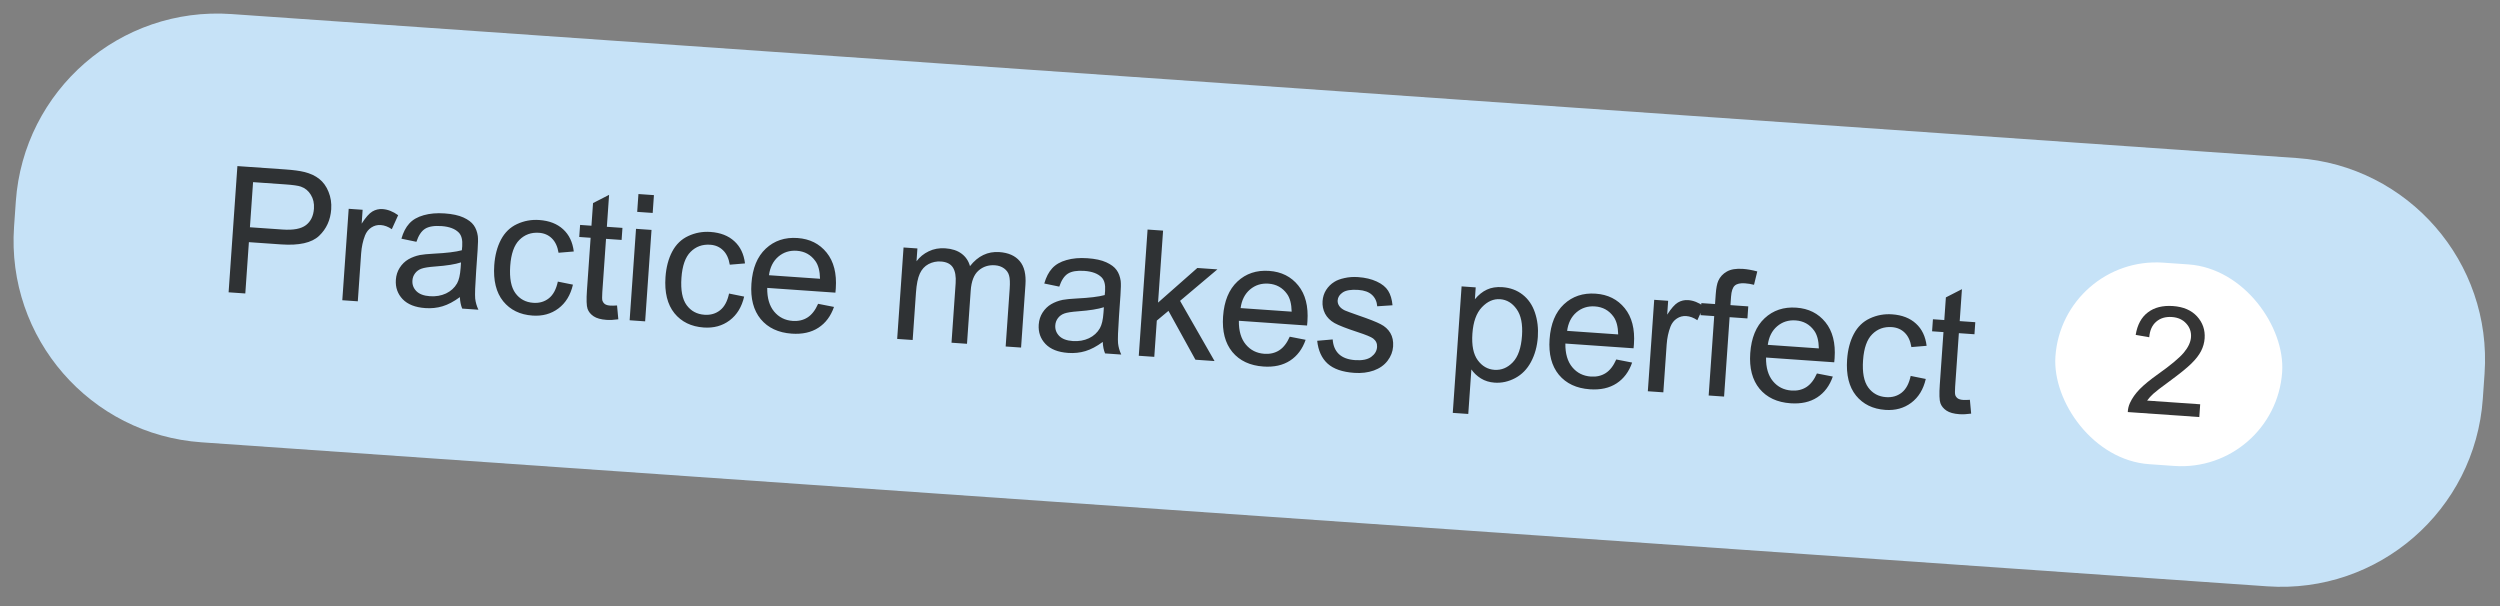 <?xml version="1.0" encoding="UTF-8"?> <svg xmlns="http://www.w3.org/2000/svg" width="198" height="48" viewBox="0 0 198 48" fill="none"><rect x="0" y="0" width="198" height="48" fill="#808080" stroke="none"/><path d="M1.252 15.961C1.867 7.146 9.511 0.498 18.326 1.113L181.929 12.519C190.744 13.134 197.392 20.778 196.777 29.593L196.638 31.588C196.024 40.404 188.379 47.052 179.564 46.437L15.961 35.031C7.146 34.416 0.498 26.772 1.113 17.956L1.252 15.961Z" fill="#C6E2F7"></path><path d="M18.105 23.151L18.802 13.154L22.573 13.417C23.237 13.463 23.742 13.53 24.088 13.618C24.573 13.734 24.973 13.92 25.289 14.175C25.605 14.425 25.849 14.764 26.02 15.192C26.196 15.62 26.266 16.082 26.232 16.577C26.172 17.427 25.852 18.129 25.27 18.682C24.688 19.231 23.69 19.456 22.276 19.358L19.712 19.179L19.428 23.243L18.105 23.151ZM19.794 17.999L22.378 18.179C23.233 18.239 23.851 18.122 24.233 17.829C24.614 17.536 24.825 17.1 24.865 16.523C24.894 16.105 24.812 15.74 24.619 15.43C24.431 15.115 24.167 14.898 23.828 14.779C23.61 14.704 23.201 14.646 22.6 14.604L20.043 14.426L19.794 17.999ZM27.11 23.779L27.616 16.537L28.72 16.614L28.644 17.712C28.961 17.217 29.244 16.897 29.492 16.75C29.744 16.603 30.014 16.539 30.3 16.559C30.714 16.588 31.125 16.749 31.534 17.043L31.032 18.152C30.744 17.954 30.45 17.844 30.15 17.823C29.882 17.805 29.635 17.87 29.41 18.018C29.186 18.163 29.018 18.375 28.907 18.655C28.74 19.082 28.639 19.555 28.602 20.073L28.338 23.864L27.11 23.779ZM36.423 23.53C35.942 23.885 35.484 24.127 35.05 24.257C34.621 24.387 34.165 24.435 33.683 24.401C32.888 24.346 32.29 24.11 31.889 23.694C31.489 23.273 31.31 22.76 31.352 22.156C31.377 21.801 31.479 21.484 31.659 21.204C31.843 20.92 32.071 20.698 32.342 20.539C32.618 20.38 32.923 20.267 33.257 20.198C33.502 20.152 33.87 20.116 34.361 20.09C35.36 20.041 36.1 19.951 36.579 19.82C36.596 19.652 36.605 19.546 36.608 19.5C36.643 19 36.552 18.64 36.334 18.419C36.04 18.12 35.584 17.949 34.965 17.906C34.388 17.865 33.954 17.938 33.662 18.123C33.375 18.304 33.148 18.647 32.98 19.151L31.792 18.904C31.936 18.398 32.145 17.997 32.417 17.701C32.689 17.4 33.068 17.182 33.552 17.046C34.037 16.907 34.591 16.858 35.214 16.902C35.832 16.945 36.329 17.053 36.705 17.225C37.082 17.398 37.353 17.602 37.519 17.837C37.686 18.068 37.794 18.354 37.843 18.695C37.87 18.907 37.864 19.286 37.826 19.832L37.712 21.468C37.632 22.61 37.607 23.334 37.635 23.642C37.669 23.946 37.754 24.242 37.889 24.53L36.607 24.441C36.497 24.177 36.436 23.874 36.423 23.53ZM36.512 20.782C36.054 20.933 35.375 21.041 34.475 21.106C33.965 21.143 33.603 21.2 33.387 21.277C33.172 21.353 33.001 21.476 32.875 21.645C32.749 21.81 32.679 21.999 32.664 22.213C32.641 22.54 32.745 22.822 32.975 23.057C33.21 23.293 33.566 23.427 34.044 23.46C34.517 23.493 34.944 23.42 35.327 23.241C35.709 23.058 36 22.793 36.198 22.446C36.349 22.177 36.443 21.773 36.481 21.232L36.512 20.782ZM44.181 22.303L45.377 22.544C45.187 23.367 44.803 23.996 44.224 24.431C43.651 24.861 42.968 25.049 42.177 24.994C41.186 24.925 40.411 24.546 39.851 23.858C39.296 23.166 39.061 22.216 39.145 21.006C39.2 20.225 39.377 19.549 39.677 18.981C39.977 18.413 40.401 18.001 40.949 17.747C41.501 17.489 42.089 17.381 42.712 17.425C43.498 17.48 44.127 17.724 44.6 18.159C45.072 18.59 45.353 19.176 45.443 19.918L44.237 20.018C44.157 19.524 43.98 19.144 43.707 18.878C43.437 18.613 43.098 18.466 42.689 18.437C42.071 18.394 41.553 18.582 41.135 19C40.718 19.415 40.476 20.101 40.409 21.06C40.341 22.033 40.478 22.753 40.821 23.22C41.163 23.687 41.634 23.942 42.234 23.983C42.716 24.017 43.128 23.897 43.472 23.624C43.815 23.351 44.051 22.911 44.181 22.303ZM48.87 24.193L48.971 25.289C48.621 25.338 48.309 25.353 48.036 25.334C47.591 25.303 47.25 25.208 47.015 25.05C46.779 24.892 46.619 24.696 46.535 24.462C46.451 24.223 46.435 23.735 46.486 22.998L46.777 18.832L45.876 18.769L45.943 17.814L46.843 17.877L46.968 16.084L48.24 15.432L48.064 17.962L49.298 18.048L49.231 19.003L47.997 18.917L47.702 23.152C47.678 23.502 47.682 23.728 47.716 23.831C47.755 23.934 47.82 24.019 47.911 24.085C48.007 24.151 48.146 24.19 48.328 24.203C48.464 24.212 48.645 24.209 48.87 24.193ZM50.466 16.78L50.564 15.368L51.792 15.454L51.693 16.865L50.466 16.78ZM49.867 25.365L50.372 18.123L51.6 18.209L51.095 25.451L49.867 25.365ZM57.741 23.249L58.937 23.49C58.748 24.312 58.363 24.941 57.785 25.376C57.211 25.807 56.529 25.994 55.738 25.939C54.747 25.87 53.971 25.492 53.412 24.804C52.857 24.112 52.622 23.161 52.706 21.952C52.761 21.17 52.938 20.495 53.238 19.927C53.538 19.358 53.962 18.947 54.509 18.693C55.062 18.434 55.65 18.327 56.272 18.37C57.059 18.425 57.688 18.67 58.16 19.105C58.633 19.535 58.914 20.121 59.004 20.863L57.798 20.964C57.718 20.47 57.541 20.089 57.267 19.824C56.998 19.558 56.659 19.411 56.25 19.383C55.632 19.34 55.114 19.527 54.696 19.946C54.279 20.36 54.037 21.047 53.97 22.006C53.902 22.979 54.039 23.699 54.381 24.166C54.723 24.633 55.194 24.887 55.794 24.929C56.276 24.962 56.689 24.843 57.032 24.57C57.376 24.297 57.612 23.856 57.741 23.249ZM64.794 24.062L66.052 24.308C65.8 25.035 65.389 25.584 64.82 25.956C64.25 26.327 63.545 26.483 62.704 26.425C61.645 26.351 60.826 25.967 60.249 25.274C59.676 24.576 59.431 23.638 59.513 22.461C59.598 21.242 59.977 20.319 60.652 19.69C61.326 19.061 62.163 18.781 63.163 18.851C64.132 18.918 64.9 19.303 65.468 20.005C66.035 20.707 66.278 21.656 66.194 22.851C66.189 22.924 66.179 23.033 66.165 23.178L60.764 22.802C60.754 23.6 60.936 24.225 61.311 24.676C61.687 25.127 62.176 25.374 62.781 25.416C63.231 25.447 63.624 25.356 63.958 25.142C64.293 24.927 64.572 24.568 64.794 24.062ZM60.902 21.797L64.946 22.079C64.934 21.466 64.811 20.998 64.578 20.676C64.22 20.176 63.73 19.904 63.107 19.861C62.543 19.821 62.055 19.977 61.642 20.327C61.234 20.678 60.987 21.168 60.902 21.797ZM71.056 26.843L71.561 19.6L72.659 19.677L72.588 20.693C72.84 20.354 73.162 20.091 73.554 19.904C73.947 19.712 74.384 19.633 74.866 19.666C75.402 19.704 75.833 19.846 76.159 20.092C76.489 20.339 76.71 20.668 76.823 21.078C77.455 20.272 78.23 19.901 79.148 19.965C79.867 20.015 80.405 20.254 80.764 20.681C81.123 21.103 81.273 21.728 81.215 22.555L80.869 27.527L79.648 27.442L79.966 22.88C80.001 22.389 79.984 22.033 79.917 21.814C79.855 21.59 79.724 21.405 79.524 21.259C79.324 21.113 79.083 21.029 78.802 21.01C78.292 20.974 77.858 21.115 77.497 21.433C77.138 21.746 76.932 22.275 76.88 23.021L76.586 27.228L75.359 27.143L75.687 22.437C75.725 21.892 75.653 21.476 75.472 21.189C75.291 20.902 74.974 20.743 74.519 20.711C74.173 20.687 73.847 20.756 73.538 20.917C73.235 21.078 73.005 21.33 72.849 21.671C72.692 22.012 72.591 22.512 72.545 23.171L72.283 26.928L71.056 26.843ZM87.338 27.08C86.856 27.435 86.399 27.677 85.965 27.807C85.535 27.937 85.08 27.985 84.598 27.951C83.802 27.896 83.204 27.66 82.804 27.244C82.404 26.823 82.225 26.31 82.267 25.706C82.292 25.351 82.394 25.034 82.573 24.754C82.757 24.47 82.985 24.248 83.257 24.089C83.533 23.93 83.838 23.816 84.171 23.748C84.417 23.701 84.785 23.666 85.275 23.64C86.275 23.591 87.014 23.501 87.494 23.37C87.51 23.202 87.52 23.096 87.523 23.05C87.558 22.55 87.467 22.19 87.249 21.969C86.955 21.67 86.498 21.498 85.88 21.455C85.303 21.415 84.868 21.488 84.577 21.673C84.29 21.854 84.063 22.197 83.895 22.701L82.706 22.454C82.851 21.948 83.06 21.547 83.332 21.25C83.604 20.95 83.982 20.731 84.467 20.596C84.951 20.456 85.505 20.408 86.128 20.452C86.746 20.495 87.244 20.602 87.62 20.775C87.996 20.947 88.268 21.151 88.434 21.387C88.601 21.618 88.709 21.904 88.758 22.245C88.784 22.457 88.778 22.836 88.74 23.382L88.626 25.018C88.547 26.159 88.521 26.884 88.55 27.192C88.584 27.496 88.668 27.792 88.803 28.08L87.521 27.991C87.412 27.727 87.351 27.424 87.338 27.08ZM87.427 24.332C86.969 24.482 86.29 24.59 85.39 24.656C84.88 24.693 84.517 24.75 84.302 24.826C84.086 24.903 83.916 25.026 83.79 25.195C83.664 25.36 83.594 25.549 83.579 25.763C83.556 26.09 83.66 26.371 83.89 26.607C84.125 26.842 84.481 26.977 84.958 27.01C85.431 27.043 85.859 26.97 86.241 26.791C86.624 26.608 86.914 26.343 87.112 25.995C87.263 25.727 87.358 25.323 87.395 24.782L87.427 24.332ZM90.191 28.177L90.888 18.18L92.116 18.265L91.718 23.966L94.829 21.223L96.418 21.334L93.462 23.827L96.192 28.595L94.678 28.49L92.543 24.62L91.619 25.391L91.419 28.262L90.191 28.177ZM102.148 26.667L103.406 26.912C103.154 27.639 102.743 28.189 102.174 28.56C101.604 28.931 100.899 29.088 100.058 29.029C98.999 28.955 98.18 28.572 97.603 27.878C97.03 27.18 96.785 26.243 96.867 25.065C96.952 23.847 97.331 22.923 98.006 22.294C98.68 21.665 99.517 21.385 100.517 21.455C101.486 21.522 102.254 21.907 102.822 22.609C103.389 23.311 103.632 24.26 103.548 25.456C103.543 25.528 103.533 25.637 103.519 25.782L98.118 25.406C98.108 26.205 98.29 26.83 98.665 27.281C99.04 27.732 99.53 27.978 100.135 28.02C100.585 28.052 100.977 27.96 101.312 27.746C101.647 27.532 101.926 27.172 102.148 26.667ZM98.256 24.401L102.3 24.683C102.288 24.07 102.165 23.603 101.932 23.28C101.574 22.78 101.083 22.509 100.461 22.465C99.897 22.426 99.409 22.581 98.996 22.932C98.588 23.282 98.341 23.772 98.256 24.401ZM104.322 26.99L105.549 26.883C105.583 27.375 105.746 27.761 106.037 28.041C106.333 28.322 106.76 28.482 107.319 28.521C107.883 28.561 108.309 28.476 108.598 28.268C108.887 28.055 109.042 27.794 109.064 27.485C109.083 27.207 108.978 26.981 108.748 26.805C108.587 26.684 108.179 26.516 107.522 26.301C106.638 26.011 106.026 25.772 105.688 25.584C105.354 25.392 105.106 25.144 104.945 24.84C104.788 24.532 104.722 24.201 104.747 23.847C104.769 23.524 104.863 23.231 105.027 22.968C105.197 22.702 105.415 22.486 105.682 22.322C105.883 22.194 106.15 22.094 106.484 22.022C106.823 21.945 107.181 21.919 107.559 21.946C108.127 21.985 108.619 22.102 109.035 22.295C109.455 22.489 109.758 22.734 109.943 23.03C110.128 23.322 110.243 23.704 110.288 24.178L109.076 24.258C109.048 23.881 108.909 23.579 108.66 23.352C108.415 23.125 108.054 22.994 107.577 22.961C107.013 22.922 106.604 22.987 106.35 23.157C106.096 23.326 105.961 23.536 105.943 23.786C105.932 23.945 105.972 24.092 106.063 24.226C106.154 24.365 106.303 24.485 106.511 24.586C106.631 24.64 106.985 24.77 107.573 24.976C108.426 25.268 109.017 25.501 109.347 25.675C109.683 25.845 109.938 26.077 110.114 26.372C110.29 26.668 110.363 27.025 110.334 27.443C110.306 27.852 110.158 28.23 109.892 28.577C109.631 28.92 109.268 29.176 108.804 29.344C108.34 29.508 107.824 29.571 107.256 29.531C106.315 29.465 105.61 29.22 105.142 28.794C104.678 28.369 104.405 27.767 104.322 26.99ZM115.059 32.7L115.758 22.682L116.876 22.76L116.811 23.701C117.1 23.351 117.417 23.097 117.762 22.938C118.106 22.775 118.515 22.71 118.988 22.743C119.606 22.786 120.141 22.983 120.591 23.334C121.042 23.685 121.368 24.16 121.568 24.759C121.769 25.353 121.845 25.996 121.797 26.687C121.745 27.428 121.564 28.087 121.255 28.664C120.95 29.236 120.532 29.664 120 29.947C119.474 30.225 118.931 30.345 118.372 30.306C117.963 30.277 117.6 30.165 117.285 29.97C116.974 29.775 116.724 29.538 116.533 29.259L116.287 32.785L115.059 32.7ZM116.614 26.421C116.549 27.353 116.69 28.055 117.036 28.527C117.382 28.999 117.824 29.254 118.36 29.291C118.906 29.329 119.388 29.132 119.806 28.7C120.23 28.263 120.475 27.561 120.542 26.593C120.607 25.67 120.464 24.965 120.114 24.48C119.769 23.994 119.332 23.733 118.805 23.696C118.282 23.66 117.801 23.873 117.363 24.336C116.929 24.794 116.679 25.489 116.614 26.421ZM128.008 28.47L129.265 28.715C129.013 29.442 128.603 29.991 128.033 30.363C127.464 30.734 126.759 30.891 125.917 30.832C124.858 30.758 124.04 30.375 123.462 29.681C122.89 28.983 122.644 28.046 122.726 26.868C122.811 25.65 123.191 24.726 123.865 24.097C124.54 23.468 125.377 23.188 126.377 23.258C127.345 23.325 128.113 23.71 128.681 24.412C129.249 25.114 129.491 26.063 129.408 27.259C129.403 27.331 129.393 27.44 129.378 27.585L123.977 27.209C123.967 28.008 124.15 28.633 124.525 29.084C124.9 29.535 125.39 29.781 125.995 29.823C126.445 29.855 126.837 29.763 127.172 29.549C127.507 29.335 127.785 28.975 128.008 28.47ZM124.116 26.204L128.16 26.486C128.148 25.873 128.025 25.406 127.792 25.083C127.434 24.583 126.943 24.311 126.32 24.268C125.757 24.229 125.268 24.384 124.856 24.735C124.447 25.085 124.201 25.575 124.116 26.204ZM130.508 30.988L131.013 23.745L132.118 23.823L132.041 24.92C132.359 24.426 132.642 24.106 132.89 23.959C133.142 23.812 133.411 23.748 133.698 23.768C134.111 23.797 134.523 23.958 134.932 24.252L134.43 25.361C134.142 25.163 133.848 25.053 133.548 25.032C133.28 25.014 133.033 25.079 132.808 25.227C132.583 25.372 132.415 25.584 132.304 25.864C132.138 26.291 132.036 26.763 132 27.282L131.736 31.073L130.508 30.988ZM135.326 31.324L135.765 25.036L134.68 24.96L134.747 24.006L135.831 24.081L135.885 23.311C135.919 22.824 135.987 22.466 136.09 22.236C136.23 21.926 136.455 21.683 136.764 21.508C137.078 21.329 137.504 21.258 138.04 21.296C138.386 21.32 138.765 21.387 139.177 21.498L138.918 22.556C138.667 22.493 138.428 22.453 138.2 22.438C137.827 22.412 137.558 22.473 137.393 22.621C137.227 22.769 137.129 23.062 137.098 23.498L137.052 24.166L138.463 24.265L138.397 25.22L136.985 25.121L136.547 31.409L135.326 31.324ZM143.901 29.578L145.158 29.823C144.906 30.55 144.496 31.099 143.926 31.471C143.357 31.842 142.651 31.999 141.81 31.94C140.751 31.866 139.933 31.483 139.355 30.789C138.783 30.091 138.537 29.154 138.619 27.976C138.704 26.758 139.084 25.834 139.758 25.205C140.433 24.576 141.27 24.296 142.27 24.366C143.238 24.433 144.006 24.818 144.574 25.52C145.142 26.222 145.384 27.171 145.301 28.367C145.296 28.439 145.286 28.548 145.271 28.694L139.87 28.317C139.86 29.116 140.043 29.741 140.418 30.192C140.793 30.643 141.283 30.889 141.888 30.931C142.338 30.963 142.73 30.871 143.065 30.657C143.4 30.443 143.678 30.083 143.901 29.578ZM140.009 27.312L144.053 27.594C144.041 26.981 143.918 26.514 143.685 26.191C143.327 25.691 142.836 25.419 142.213 25.376C141.65 25.337 141.161 25.492 140.749 25.843C140.34 26.193 140.094 26.683 140.009 27.312ZM151.326 29.773L152.522 30.014C152.332 30.837 151.948 31.466 151.369 31.901C150.796 32.331 150.113 32.519 149.322 32.464C148.331 32.395 147.556 32.016 146.996 31.329C146.441 30.637 146.206 29.686 146.29 28.477C146.345 27.695 146.522 27.02 146.822 26.451C147.122 25.883 147.546 25.471 148.094 25.217C148.646 24.959 149.234 24.851 149.857 24.895C150.643 24.95 151.273 25.195 151.745 25.63C152.217 26.06 152.498 26.646 152.588 27.388L151.382 27.489C151.302 26.994 151.126 26.614 150.852 26.348C150.582 26.083 150.243 25.936 149.834 25.907C149.216 25.864 148.698 26.052 148.28 26.471C147.863 26.885 147.621 27.571 147.554 28.531C147.486 29.503 147.624 30.223 147.966 30.69C148.308 31.157 148.779 31.412 149.379 31.454C149.861 31.487 150.273 31.367 150.617 31.095C150.96 30.822 151.196 30.381 151.326 29.773ZM156.015 31.663L156.116 32.759C155.766 32.808 155.454 32.823 155.181 32.804C154.736 32.773 154.395 32.678 154.16 32.52C153.924 32.362 153.764 32.166 153.68 31.932C153.596 31.693 153.58 31.205 153.631 30.469L153.922 26.302L153.021 26.239L153.088 25.285L153.988 25.347L154.113 23.554L155.385 22.902L155.209 25.432L156.443 25.518L156.377 26.473L155.142 26.387L154.847 30.622C154.823 30.972 154.827 31.198 154.861 31.301C154.9 31.405 154.965 31.489 155.056 31.555C155.152 31.621 155.291 31.66 155.473 31.673C155.609 31.682 155.79 31.679 156.015 31.663Z" fill="#1F1F1F" fill-opacity="0.9"></path><rect x="163.346" y="20.246" width="18" height="16" rx="8" transform="rotate(3.988 163.346 20.246)" fill="white"></rect><path d="M174.255 32.019L174.185 33.03L168.521 32.635C168.53 32.382 168.588 32.141 168.694 31.913C168.865 31.538 169.122 31.174 169.463 30.822C169.809 30.47 170.299 30.069 170.933 29.62C171.918 28.921 172.589 28.361 172.948 27.94C173.306 27.515 173.499 27.103 173.527 26.706C173.556 26.289 173.431 25.927 173.15 25.622C172.874 25.313 172.497 25.142 172.017 25.108C171.511 25.073 171.095 25.197 170.77 25.48C170.445 25.762 170.261 26.172 170.22 26.71L169.146 26.523C169.277 25.722 169.598 25.128 170.111 24.741C170.623 24.349 171.287 24.182 172.101 24.239C172.924 24.297 173.559 24.57 174.006 25.059C174.454 25.549 174.654 26.13 174.607 26.804C174.583 27.147 174.489 27.48 174.326 27.801C174.163 28.122 173.904 28.455 173.552 28.798C173.203 29.142 172.628 29.607 171.827 30.194C171.159 30.679 170.729 31.012 170.536 31.19C170.344 31.365 170.183 31.543 170.052 31.726L174.255 32.019Z" fill="#1F1F1F" fill-opacity="0.9"></path></svg> 